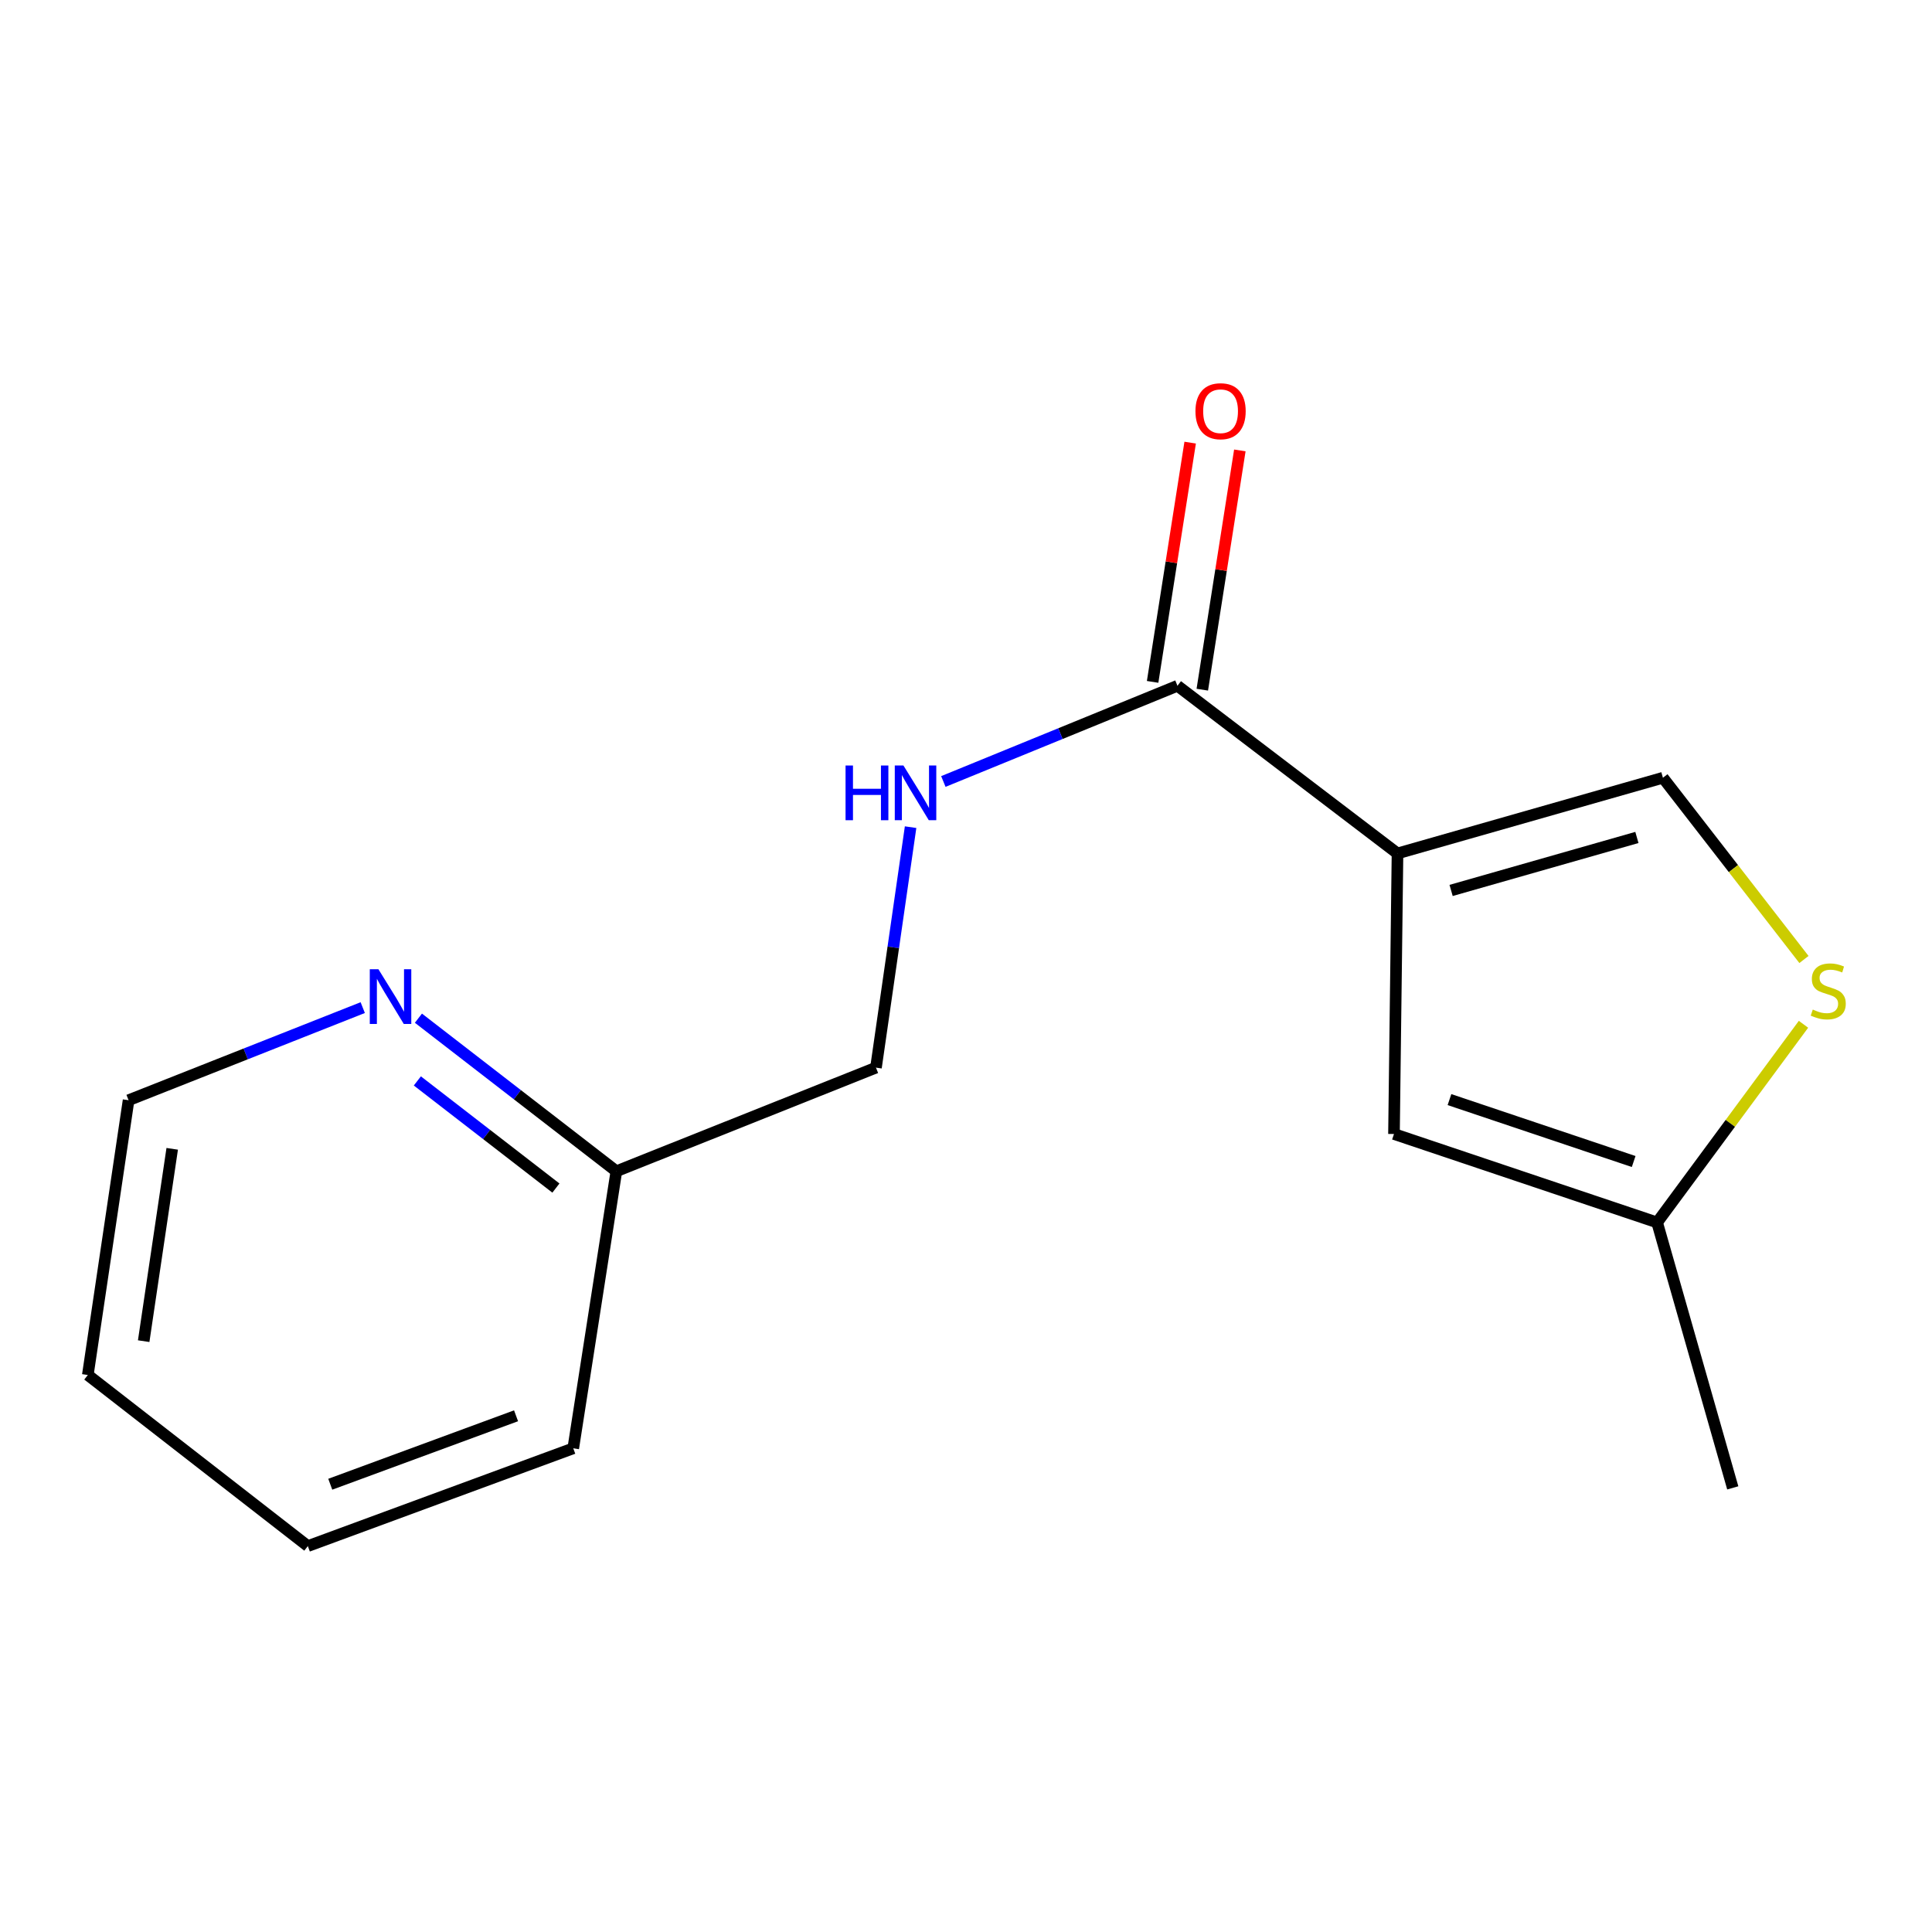 <?xml version='1.0' encoding='iso-8859-1'?>
<svg version='1.1' baseProfile='full'
              xmlns='http://www.w3.org/2000/svg'
                      xmlns:rdkit='http://www.rdkit.org/xml'
                      xmlns:xlink='http://www.w3.org/1999/xlink'
                  xml:space='preserve'
width='1000px' height='1000px' viewBox='0 0 1000 1000'>
<!-- END OF HEADER -->
<rect style='opacity:1.0;fill:#FFFFFF;stroke:none' width='1000' height='1000' x='0' y='0'> </rect>
<path class='bond-0' d='M 723.345,441.737 L 609.45,354.957' style='fill:none;fill-rule:evenodd;stroke:#000000;stroke-width:6px;stroke-linecap:butt;stroke-linejoin:miter;stroke-opacity:1' />
<path class='bond-1' d='M 723.345,441.737 L 721.523,586.955' style='fill:none;fill-rule:evenodd;stroke:#000000;stroke-width:6px;stroke-linecap:butt;stroke-linejoin:miter;stroke-opacity:1' />
<path class='bond-2' d='M 723.345,441.737 L 860.726,402.562' style='fill:none;fill-rule:evenodd;stroke:#000000;stroke-width:6px;stroke-linecap:butt;stroke-linejoin:miter;stroke-opacity:1' />
<path class='bond-2' d='M 751.091,460.893 L 847.257,433.471' style='fill:none;fill-rule:evenodd;stroke:#000000;stroke-width:6px;stroke-linecap:butt;stroke-linejoin:miter;stroke-opacity:1' />
<path class='bond-5' d='M 609.45,354.957 L 548.865,379.727' style='fill:none;fill-rule:evenodd;stroke:#000000;stroke-width:6px;stroke-linecap:butt;stroke-linejoin:miter;stroke-opacity:1' />
<path class='bond-5' d='M 548.865,379.727 L 488.279,404.498' style='fill:none;fill-rule:evenodd;stroke:#0000FF;stroke-width:6px;stroke-linecap:butt;stroke-linejoin:miter;stroke-opacity:1' />
<path class='bond-7' d='M 622.308,356.974 L 632.024,295.056' style='fill:none;fill-rule:evenodd;stroke:#000000;stroke-width:6px;stroke-linecap:butt;stroke-linejoin:miter;stroke-opacity:1' />
<path class='bond-7' d='M 632.024,295.056 L 641.74,233.137' style='fill:none;fill-rule:evenodd;stroke:#FF0000;stroke-width:6px;stroke-linecap:butt;stroke-linejoin:miter;stroke-opacity:1' />
<path class='bond-7' d='M 596.593,352.939 L 606.309,291.02' style='fill:none;fill-rule:evenodd;stroke:#000000;stroke-width:6px;stroke-linecap:butt;stroke-linejoin:miter;stroke-opacity:1' />
<path class='bond-7' d='M 606.309,291.02 L 616.025,229.102' style='fill:none;fill-rule:evenodd;stroke:#FF0000;stroke-width:6px;stroke-linecap:butt;stroke-linejoin:miter;stroke-opacity:1' />
<path class='bond-4' d='M 721.523,586.955 L 857.718,632.739' style='fill:none;fill-rule:evenodd;stroke:#000000;stroke-width:6px;stroke-linecap:butt;stroke-linejoin:miter;stroke-opacity:1' />
<path class='bond-4' d='M 750.247,569.15 L 845.583,601.198' style='fill:none;fill-rule:evenodd;stroke:#000000;stroke-width:6px;stroke-linecap:butt;stroke-linejoin:miter;stroke-opacity:1' />
<path class='bond-3' d='M 860.726,402.562 L 897.224,449.597' style='fill:none;fill-rule:evenodd;stroke:#000000;stroke-width:6px;stroke-linecap:butt;stroke-linejoin:miter;stroke-opacity:1' />
<path class='bond-3' d='M 897.224,449.597 L 933.722,496.631' style='fill:none;fill-rule:evenodd;stroke:#CCCC00;stroke-width:6px;stroke-linecap:butt;stroke-linejoin:miter;stroke-opacity:1' />
<path class='bond-15' d='M 933.485,530.166 L 895.601,581.453' style='fill:none;fill-rule:evenodd;stroke:#CCCC00;stroke-width:6px;stroke-linecap:butt;stroke-linejoin:miter;stroke-opacity:1' />
<path class='bond-15' d='M 895.601,581.453 L 857.718,632.739' style='fill:none;fill-rule:evenodd;stroke:#000000;stroke-width:6px;stroke-linecap:butt;stroke-linejoin:miter;stroke-opacity:1' />
<path class='bond-10' d='M 857.718,632.739 L 896.878,770.119' style='fill:none;fill-rule:evenodd;stroke:#000000;stroke-width:6px;stroke-linecap:butt;stroke-linejoin:miter;stroke-opacity:1' />
<path class='bond-8' d='M 471.322,428.138 L 462.361,490.374' style='fill:none;fill-rule:evenodd;stroke:#0000FF;stroke-width:6px;stroke-linecap:butt;stroke-linejoin:miter;stroke-opacity:1' />
<path class='bond-8' d='M 462.361,490.374 L 453.401,552.61' style='fill:none;fill-rule:evenodd;stroke:#000000;stroke-width:6px;stroke-linecap:butt;stroke-linejoin:miter;stroke-opacity:1' />
<path class='bond-6' d='M 216.574,527.011 L 267.801,566.622' style='fill:none;fill-rule:evenodd;stroke:#0000FF;stroke-width:6px;stroke-linecap:butt;stroke-linejoin:miter;stroke-opacity:1' />
<path class='bond-6' d='M 267.801,566.622 L 319.029,606.232' style='fill:none;fill-rule:evenodd;stroke:#000000;stroke-width:6px;stroke-linecap:butt;stroke-linejoin:miter;stroke-opacity:1' />
<path class='bond-6' d='M 216.02,559.486 L 251.879,587.214' style='fill:none;fill-rule:evenodd;stroke:#0000FF;stroke-width:6px;stroke-linecap:butt;stroke-linejoin:miter;stroke-opacity:1' />
<path class='bond-6' d='M 251.879,587.214 L 287.738,614.941' style='fill:none;fill-rule:evenodd;stroke:#000000;stroke-width:6px;stroke-linecap:butt;stroke-linejoin:miter;stroke-opacity:1' />
<path class='bond-11' d='M 187.755,521.539 L 127.154,545.506' style='fill:none;fill-rule:evenodd;stroke:#0000FF;stroke-width:6px;stroke-linecap:butt;stroke-linejoin:miter;stroke-opacity:1' />
<path class='bond-11' d='M 127.154,545.506 L 66.553,569.472' style='fill:none;fill-rule:evenodd;stroke:#000000;stroke-width:6px;stroke-linecap:butt;stroke-linejoin:miter;stroke-opacity:1' />
<path class='bond-9' d='M 453.401,552.61 L 319.029,606.232' style='fill:none;fill-rule:evenodd;stroke:#000000;stroke-width:6px;stroke-linecap:butt;stroke-linejoin:miter;stroke-opacity:1' />
<path class='bond-12' d='M 319.029,606.232 L 296.715,749.642' style='fill:none;fill-rule:evenodd;stroke:#000000;stroke-width:6px;stroke-linecap:butt;stroke-linejoin:miter;stroke-opacity:1' />
<path class='bond-16' d='M 66.553,569.472 L 45.455,711.696' style='fill:none;fill-rule:evenodd;stroke:#000000;stroke-width:6px;stroke-linecap:butt;stroke-linejoin:miter;stroke-opacity:1' />
<path class='bond-16' d='M 89.136,594.625 L 74.368,694.182' style='fill:none;fill-rule:evenodd;stroke:#000000;stroke-width:6px;stroke-linecap:butt;stroke-linejoin:miter;stroke-opacity:1' />
<path class='bond-14' d='M 296.715,749.642 L 159.335,800.256' style='fill:none;fill-rule:evenodd;stroke:#000000;stroke-width:6px;stroke-linecap:butt;stroke-linejoin:miter;stroke-opacity:1' />
<path class='bond-14' d='M 267.11,732.809 L 170.944,768.239' style='fill:none;fill-rule:evenodd;stroke:#000000;stroke-width:6px;stroke-linecap:butt;stroke-linejoin:miter;stroke-opacity:1' />
<path class='bond-13' d='M 45.455,711.696 L 159.335,800.256' style='fill:none;fill-rule:evenodd;stroke:#000000;stroke-width:6px;stroke-linecap:butt;stroke-linejoin:miter;stroke-opacity:1' />
<path  class='atom-4' d='M 938.292 522.548
Q 938.612 522.668, 939.932 523.228
Q 941.252 523.788, 942.692 524.148
Q 944.172 524.468, 945.612 524.468
Q 948.292 524.468, 949.852 523.188
Q 951.412 521.868, 951.412 519.588
Q 951.412 518.028, 950.612 517.068
Q 949.852 516.108, 948.652 515.588
Q 947.452 515.068, 945.452 514.468
Q 942.932 513.708, 941.412 512.988
Q 939.932 512.268, 938.852 510.748
Q 937.812 509.228, 937.812 506.668
Q 937.812 503.108, 940.212 500.908
Q 942.652 498.708, 947.452 498.708
Q 950.732 498.708, 954.452 500.268
L 953.532 503.348
Q 950.132 501.948, 947.572 501.948
Q 944.812 501.948, 943.292 503.108
Q 941.772 504.228, 941.812 506.188
Q 941.812 507.708, 942.572 508.628
Q 943.372 509.548, 944.492 510.068
Q 945.652 510.588, 947.572 511.188
Q 950.132 511.988, 951.652 512.788
Q 953.172 513.588, 954.252 515.228
Q 955.372 516.828, 955.372 519.588
Q 955.372 523.508, 952.732 525.628
Q 950.132 527.708, 945.772 527.708
Q 943.252 527.708, 941.332 527.148
Q 939.452 526.628, 937.212 525.708
L 938.292 522.548
' fill='#CCCC00'/>
<path  class='atom-6' d='M 437.658 396.226
L 441.498 396.226
L 441.498 408.266
L 455.978 408.266
L 455.978 396.226
L 459.818 396.226
L 459.818 424.546
L 455.978 424.546
L 455.978 411.466
L 441.498 411.466
L 441.498 424.546
L 437.658 424.546
L 437.658 396.226
' fill='#0000FF'/>
<path  class='atom-6' d='M 467.618 396.226
L 476.898 411.226
Q 477.818 412.706, 479.298 415.386
Q 480.778 418.066, 480.858 418.226
L 480.858 396.226
L 484.618 396.226
L 484.618 424.546
L 480.738 424.546
L 470.778 408.146
Q 469.618 406.226, 468.378 404.026
Q 467.178 401.826, 466.818 401.146
L 466.818 424.546
L 463.138 424.546
L 463.138 396.226
L 467.618 396.226
' fill='#0000FF'/>
<path  class='atom-7' d='M 195.88 501.69
L 205.16 516.69
Q 206.08 518.17, 207.56 520.85
Q 209.04 523.53, 209.12 523.69
L 209.12 501.69
L 212.88 501.69
L 212.88 530.01
L 209 530.01
L 199.04 513.61
Q 197.88 511.69, 196.64 509.49
Q 195.44 507.29, 195.08 506.61
L 195.08 530.01
L 191.4 530.01
L 191.4 501.69
L 195.88 501.69
' fill='#0000FF'/>
<path  class='atom-8' d='M 618.764 212.841
Q 618.764 206.041, 622.124 202.241
Q 625.484 198.441, 631.764 198.441
Q 638.044 198.441, 641.404 202.241
Q 644.764 206.041, 644.764 212.841
Q 644.764 219.721, 641.364 223.641
Q 637.964 227.521, 631.764 227.521
Q 625.524 227.521, 622.124 223.641
Q 618.764 219.761, 618.764 212.841
M 631.764 224.321
Q 636.084 224.321, 638.404 221.441
Q 640.764 218.521, 640.764 212.841
Q 640.764 207.281, 638.404 204.481
Q 636.084 201.641, 631.764 201.641
Q 627.444 201.641, 625.084 204.441
Q 622.764 207.241, 622.764 212.841
Q 622.764 218.561, 625.084 221.441
Q 627.444 224.321, 631.764 224.321
' fill='#FF0000'/>
</svg>
